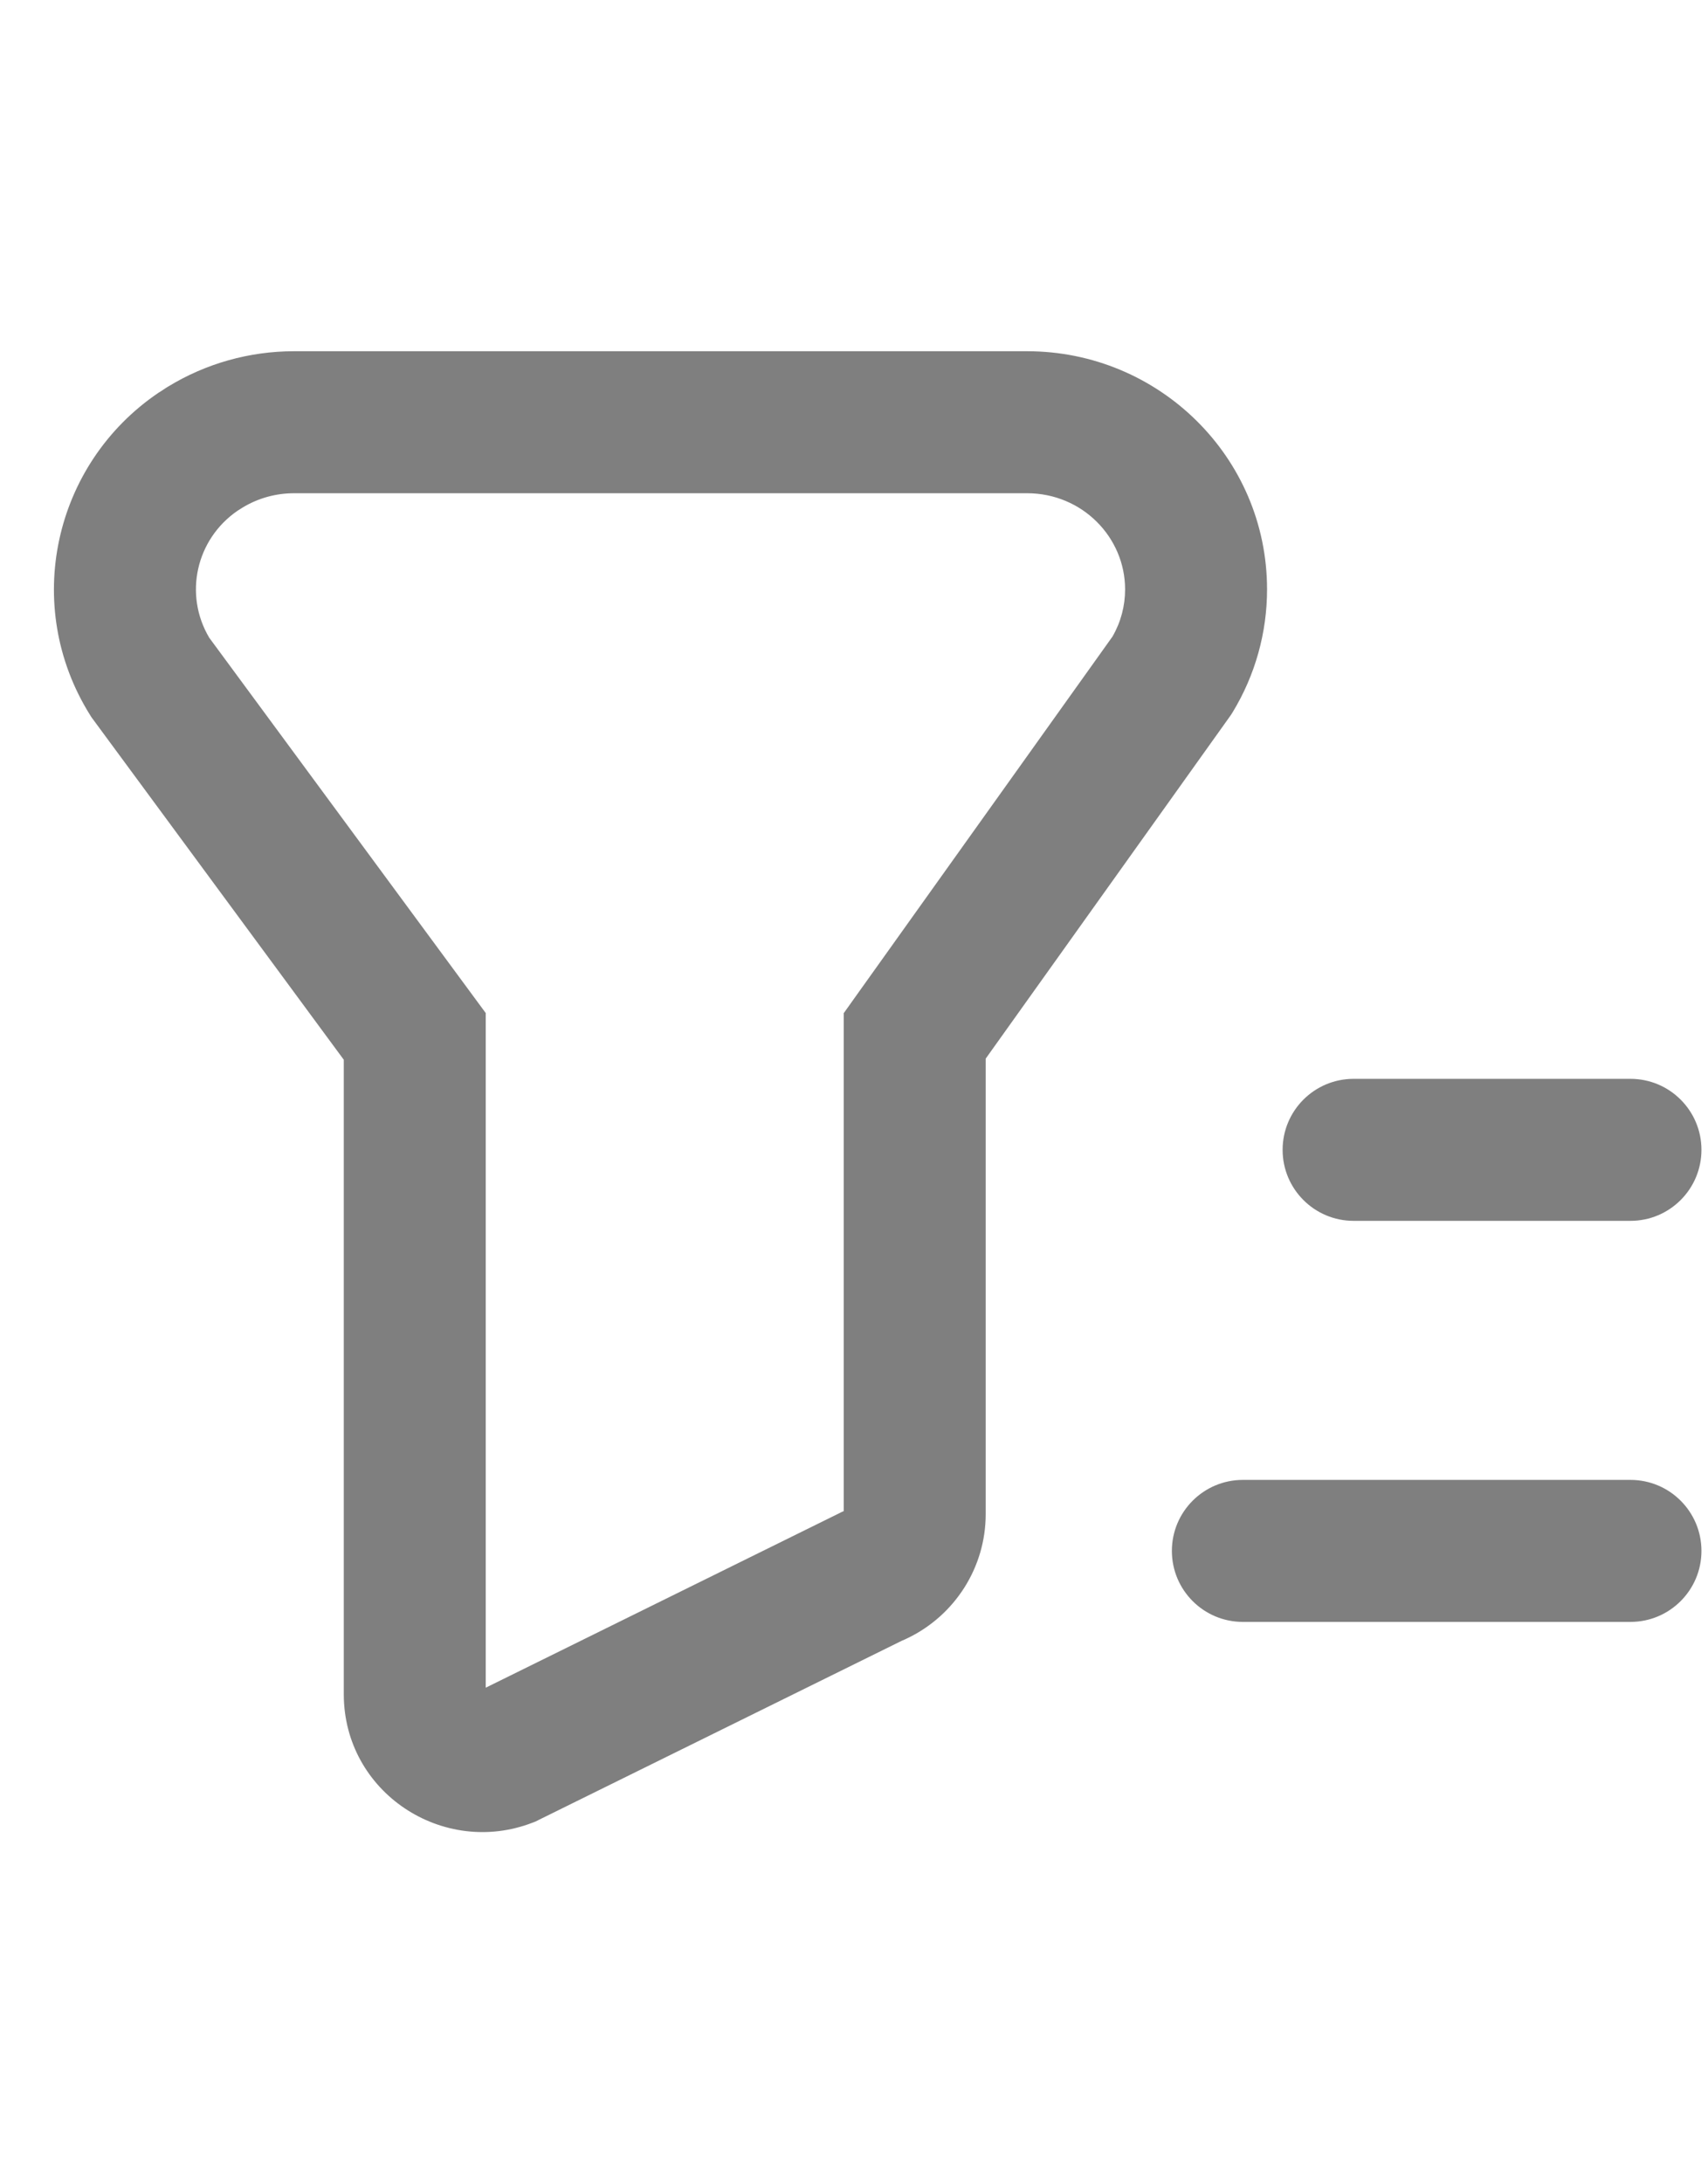 <svg width="18" height="23" viewBox="0 0 18 23" fill="none" xmlns="http://www.w3.org/2000/svg">
<path fill-rule="evenodd" clip-rule="evenodd" d="M1.771 4.073C2.17 3.829 2.63 3.7 3.098 3.7H10.824C12.213 3.7 13.353 4.815 13.353 6.209C13.353 6.665 13.228 7.112 12.991 7.502L12.976 7.526L12.96 7.549L10.388 11.152V15.95C10.388 16.512 10.063 17.016 9.567 17.256L9.554 17.262L9.54 17.269L9.503 17.285L5.675 19.173L5.646 19.188L5.615 19.2C4.669 19.567 3.623 18.882 3.623 17.847L3.623 11.164L0.981 7.579L0.964 7.556L0.949 7.532C0.23 6.383 0.562 4.888 1.671 4.137L1.679 4.132L1.686 4.128L1.756 4.082L1.763 4.078L1.771 4.073ZM2.558 5.346L2.504 5.38C2.064 5.682 1.936 6.265 2.205 6.718L4.973 10.474L5.119 10.672L5.119 10.918L5.119 17.779L8.857 15.935L8.873 15.927L8.889 15.92L8.892 15.919V10.912V10.673L9.031 10.478L11.724 6.706C11.812 6.554 11.857 6.383 11.857 6.209C11.857 5.658 11.403 5.196 10.824 5.196H3.098C2.907 5.196 2.72 5.248 2.558 5.346ZM13.517 12.113C13.517 11.7 13.852 11.365 14.265 11.365L17.183 11.365C17.596 11.365 17.931 11.7 17.931 12.113C17.931 12.526 17.596 12.861 17.183 12.861L14.265 12.861C13.852 12.861 13.517 12.526 13.517 12.113ZM13.098 15.59C12.685 15.59 12.35 15.925 12.35 16.338C12.35 16.751 12.685 17.086 13.098 17.086H17.183C17.596 17.086 17.931 16.751 17.931 16.338C17.931 15.925 17.596 15.59 17.183 15.59H13.098Z" fill="black" fill-opacity="0.5"/>
</svg>
